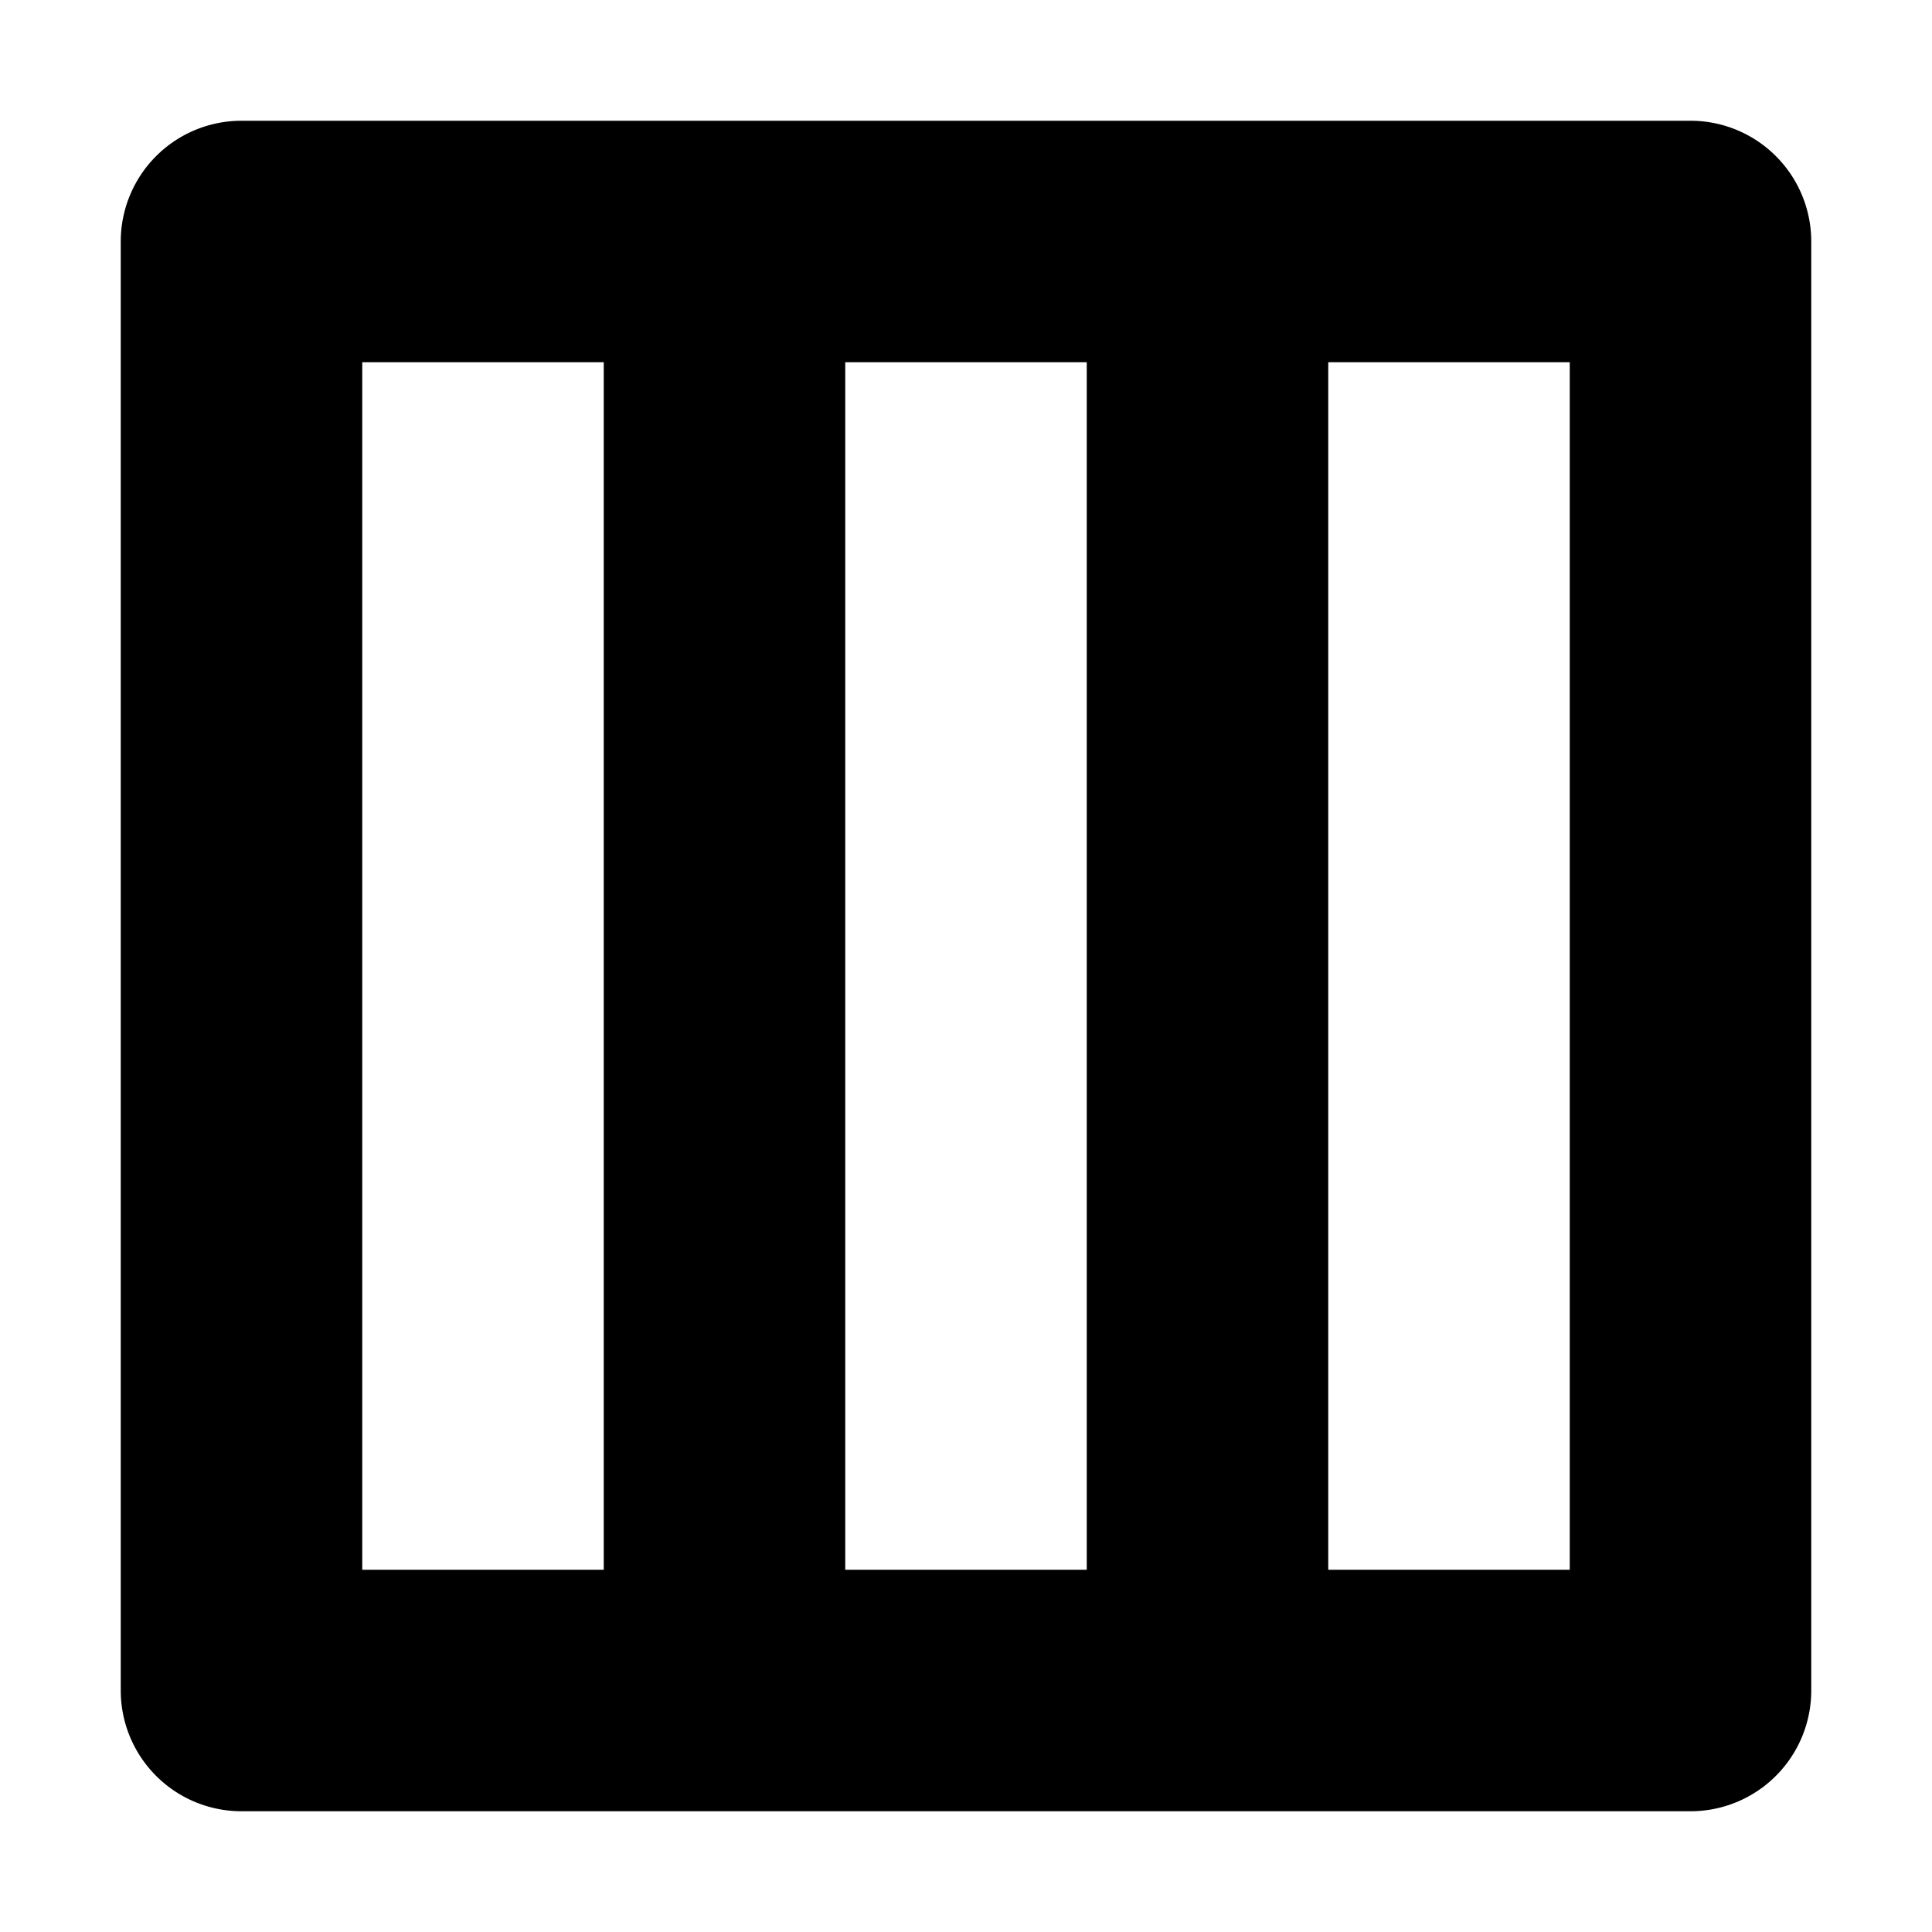 <svg width="16" height="16" viewBox="0 0 16 16" xmlns="http://www.w3.org/2000/svg"><path fill-rule="evenodd" clip-rule="evenodd" d="M14 15a1 1 0 0 0 1-1V2a1 1 0 0 0-1-1H2a1 1 0 0 0-1 1v12a1 1 0 0 0 1 1h12ZM3 3v10h2V3H3Zm6 0H7v10h2V3Zm2 10h2V3h-2v10Z"/></svg>